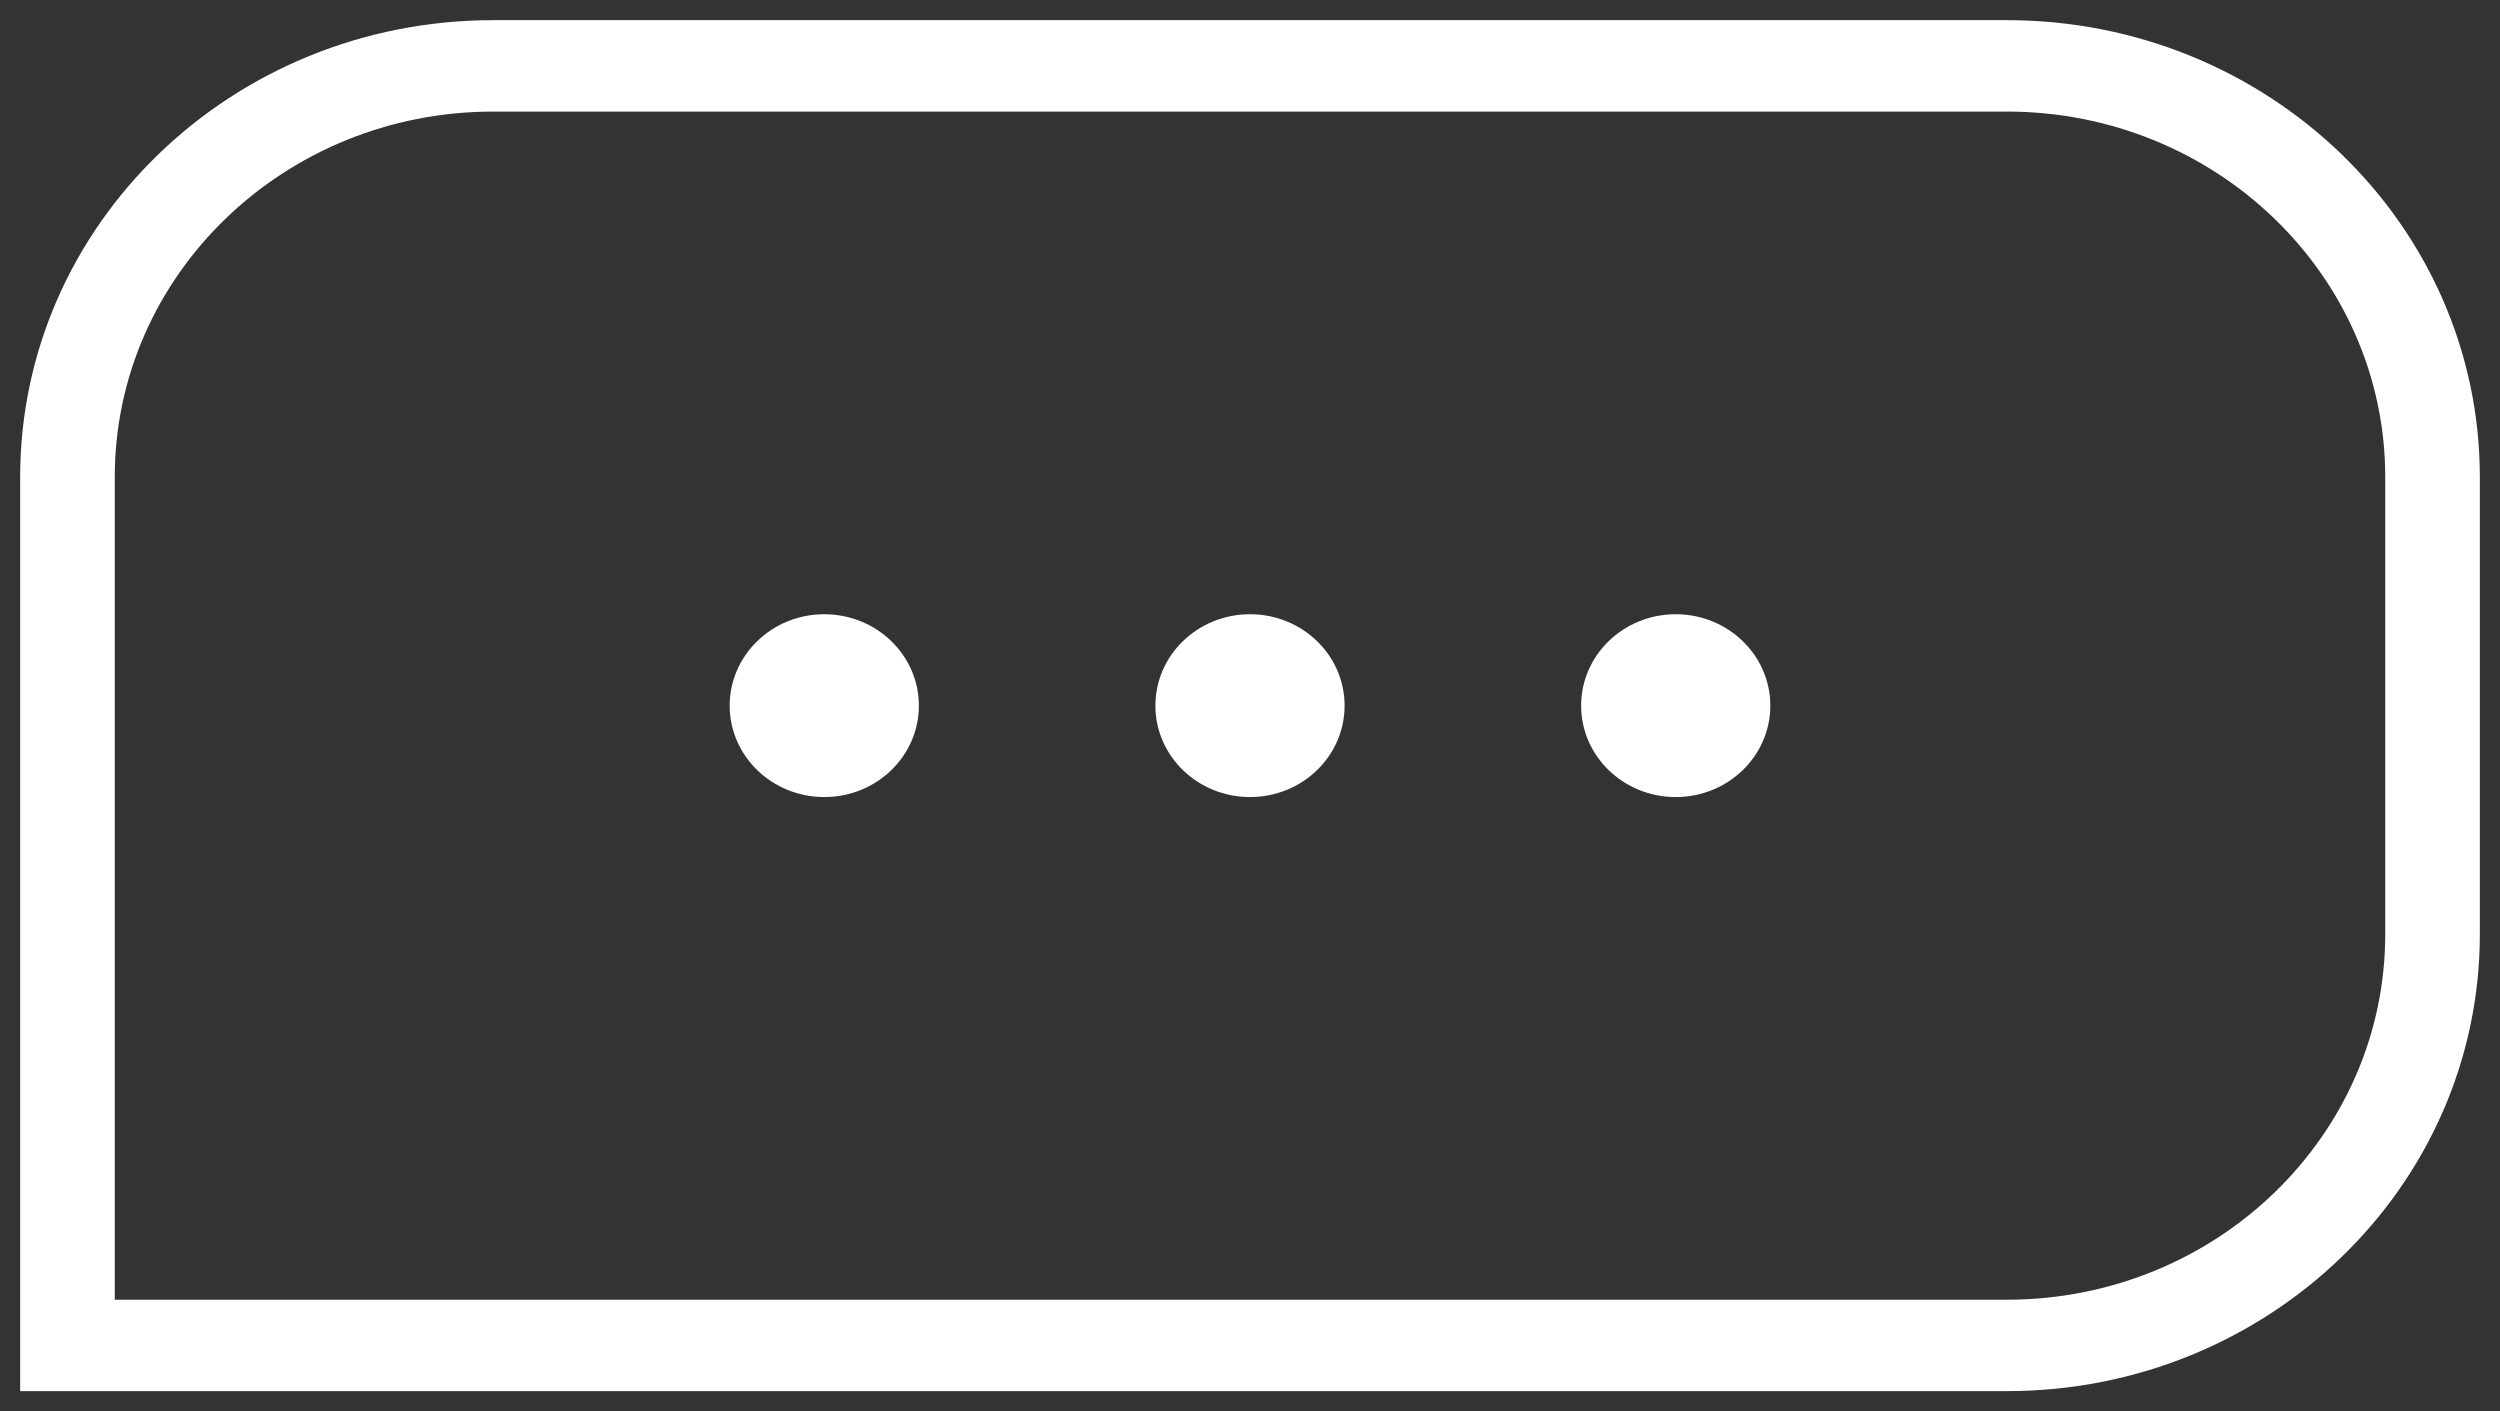 <svg width="62" height="35" viewBox="0 0 62 35" fill="none" xmlns="http://www.w3.org/2000/svg">
<rect x="0" y="0" width="62" height="35" fill="#333333" stroke="none"/>
<path fill-rule="evenodd" clip-rule="evenodd" d="M49.769 2.767H12.231C7.048 2.767 2.846 6.826 2.846 11.833V32.233H49.769C54.952 32.233 59.154 28.174 59.154 23.167V11.833C59.154 6.826 54.952 2.767 49.769 2.767ZM12.231 0.5C5.752 0.5 0.5 5.574 0.5 11.833V34.5H49.769C56.248 34.5 61.5 29.426 61.5 23.167V11.833C61.5 5.574 56.248 0.5 49.769 0.5H12.231Z" fill="white"/>
<path d="M22.788 17.5C22.788 18.752 21.738 19.767 20.442 19.767C19.147 19.767 18.096 18.752 18.096 17.5C18.096 16.248 19.147 15.233 20.442 15.233C21.738 15.233 22.788 16.248 22.788 17.5Z" fill="white"/>
<path d="M33.346 17.5C33.346 18.752 32.296 19.767 31 19.767C29.704 19.767 28.654 18.752 28.654 17.5C28.654 16.248 29.704 15.233 31 15.233C32.296 15.233 33.346 16.248 33.346 17.5Z" fill="white"/>
<path d="M43.904 17.5C43.904 18.752 42.853 19.767 41.558 19.767C40.262 19.767 39.212 18.752 39.212 17.5C39.212 16.248 40.262 15.233 41.558 15.233C42.853 15.233 43.904 16.248 43.904 17.5Z" fill="white"/>
</svg>

